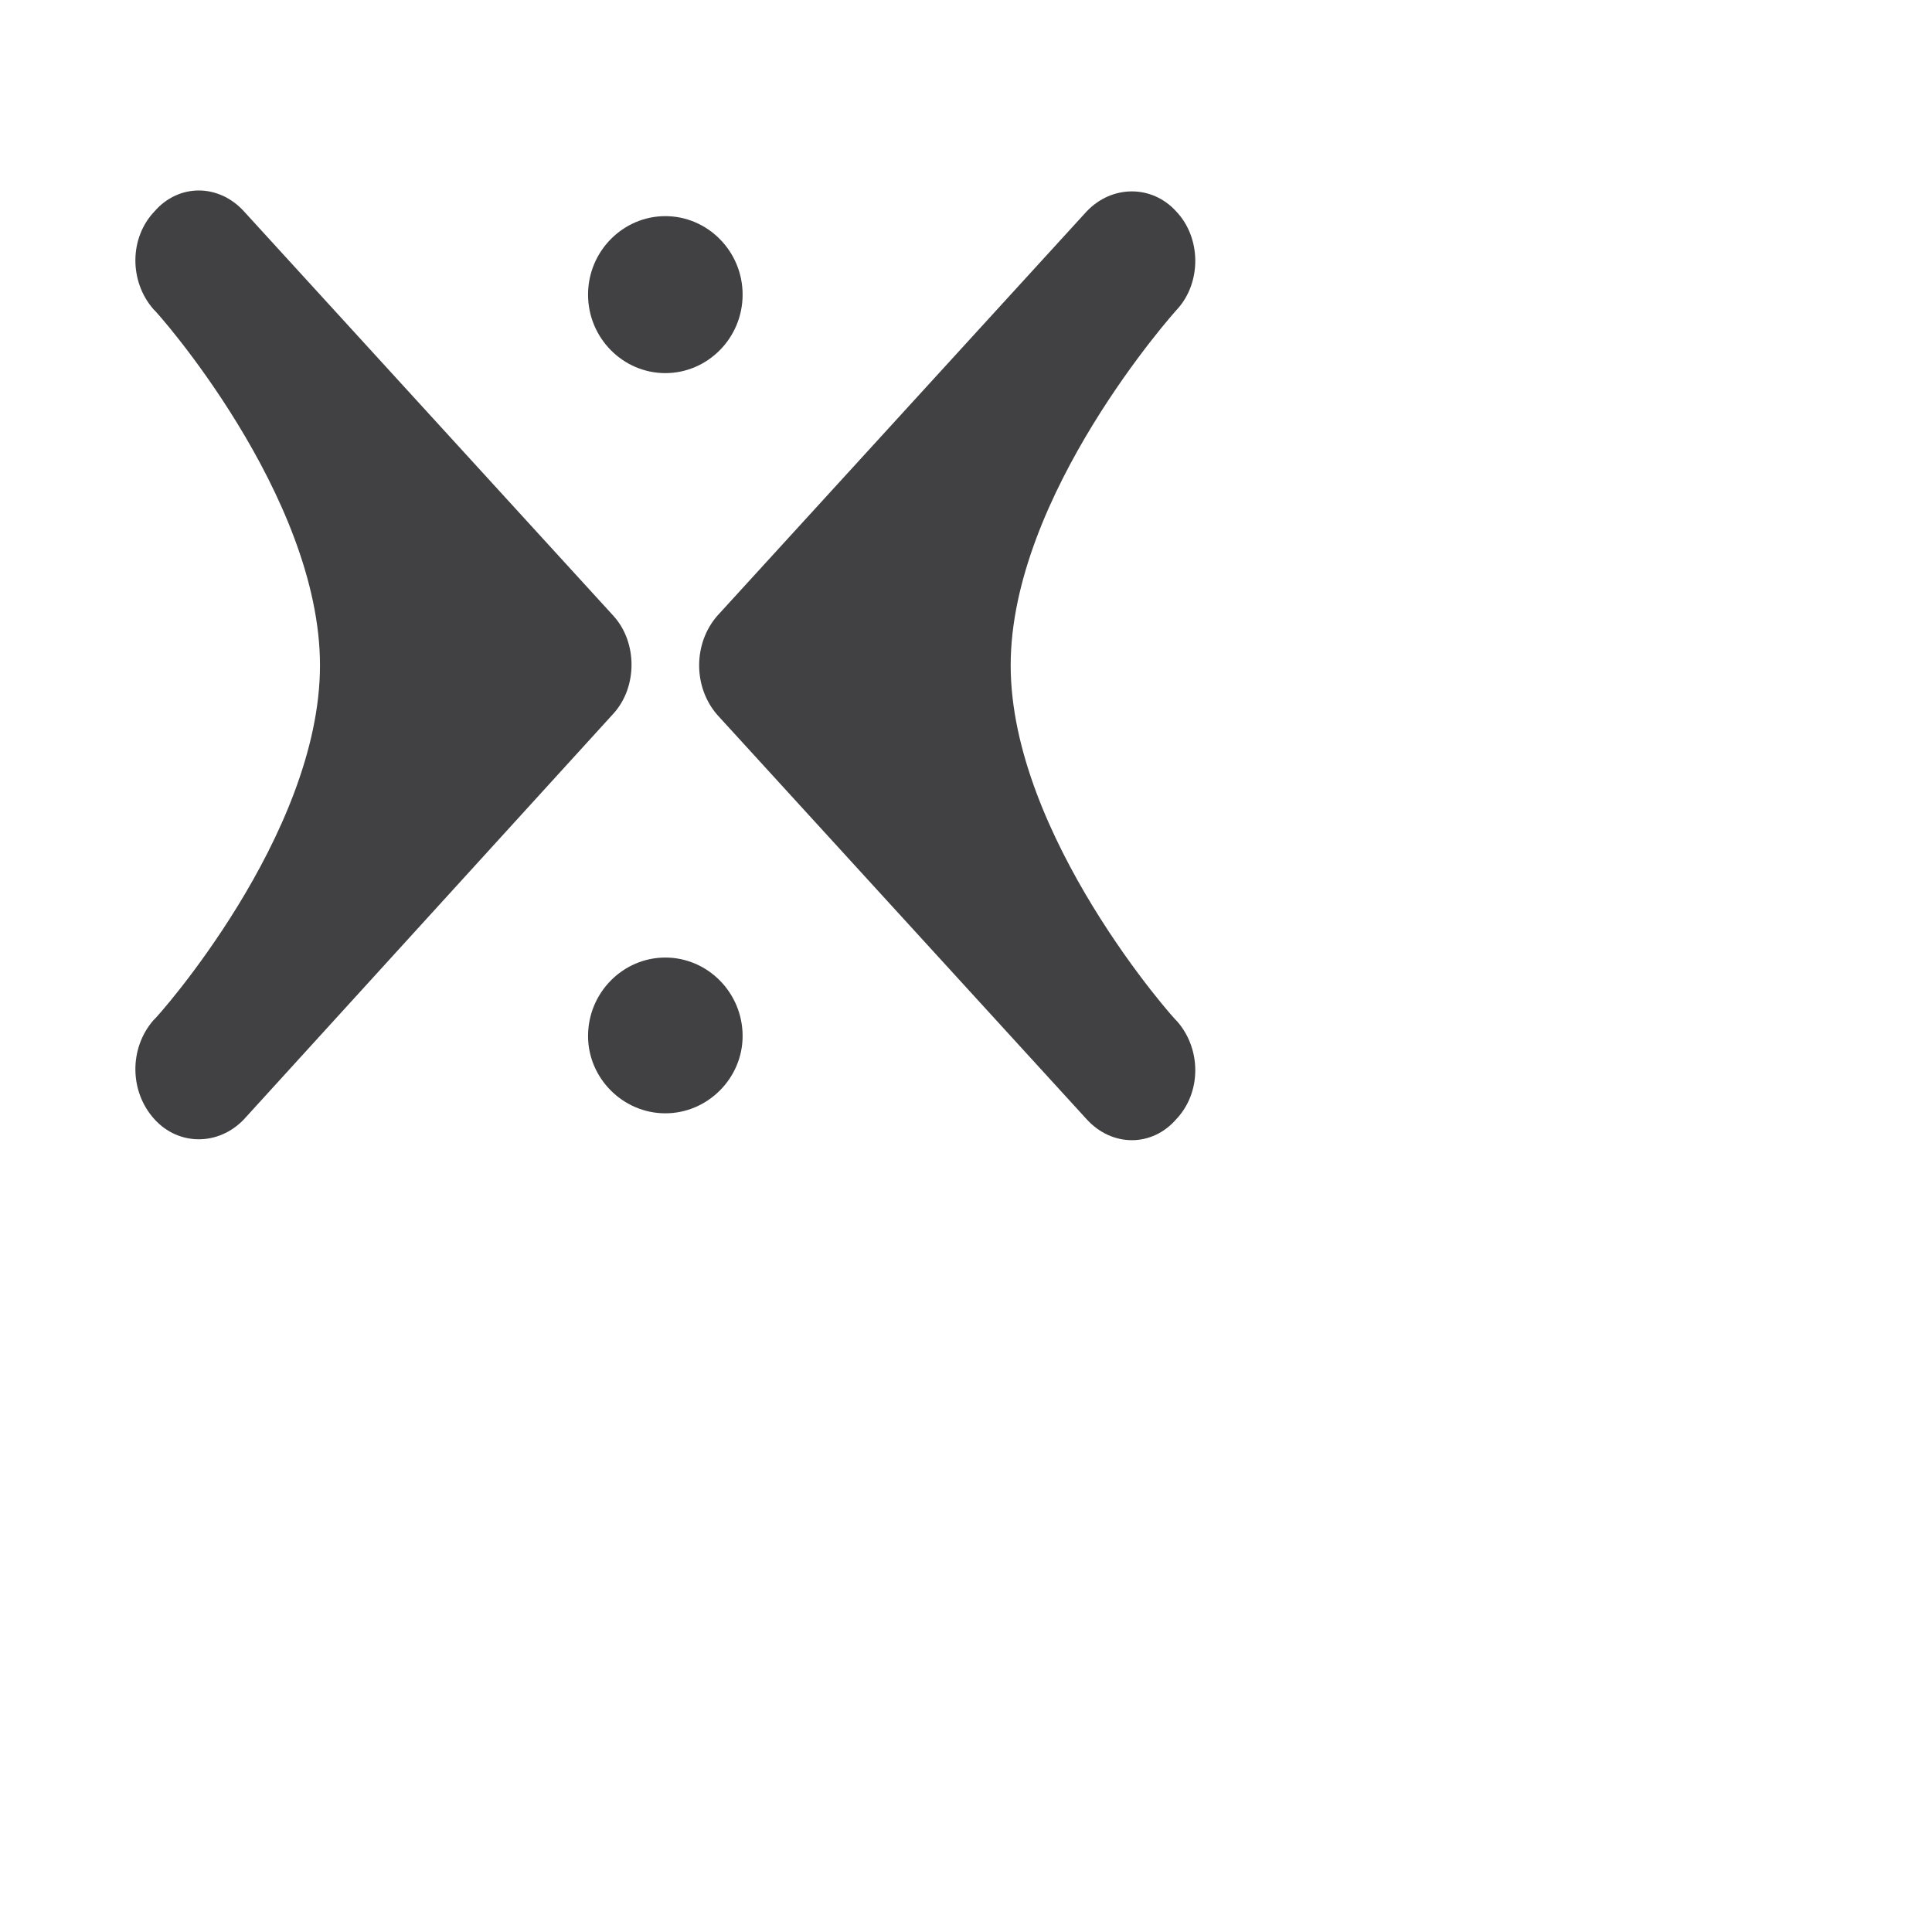 <svg version="1.2" xmlns="http://www.w3.org/2000/svg" viewBox="0 0 160 160" width="160" height="160">
	<title>&lt;Group&gt;</title>
	<style>
		.s0 { fill: #414042 } 
	</style>
	<g id="&lt;Group&gt;">
		<path id="&lt;Path&gt;" class="s0" d="m97.4 17.5c-2-2.2-5.3-2.2-7.4 0l-30.6 33.5c-2 2.3-2 5.9 0 8.2l30.6 33.5c2.1 2.3 5.4 2.3 7.4 0 2.1-2.2 2.1-5.8 0.1-8.1-0.2-0.1-13.8-15.4-13.8-29.5 0-14.1 13.6-29.3 13.8-29.5 2-2.2 2-5.9-0.1-8.1z"/>
		<path id="&lt;Path&gt;" class="s0" d="m50.8 51l-30.6-33.5c-2.1-2.3-5.4-2.3-7.4 0-2.1 2.2-2.1 5.8-0.1 8.1 0.2 0.1 13.8 15.4 13.8 29.5 0 14.1-13.6 29.3-13.8 29.4-2 2.3-2 5.9 0.1 8.2 2 2.2 5.3 2.2 7.4 0l30.6-33.6c2-2.2 2-5.9 0-8.1z"/>
		<path id="&lt;Path&gt;" class="s0" d="m55.1 79.3c-3.5 0-6.4 2.9-6.4 6.5 0 3.5 2.9 6.4 6.4 6.4 3.5 0 6.4-2.9 6.4-6.4 0-3.6-2.9-6.5-6.4-6.5z"/>
		<path id="&lt;Path&gt;" class="s0" d="m55.1 30.9c3.5 0 6.4-2.9 6.4-6.5 0-3.6-2.9-6.5-6.4-6.5-3.5 0-6.4 2.9-6.4 6.5 0 3.6 2.9 6.5 6.4 6.5z"/>
	</g>
</svg>